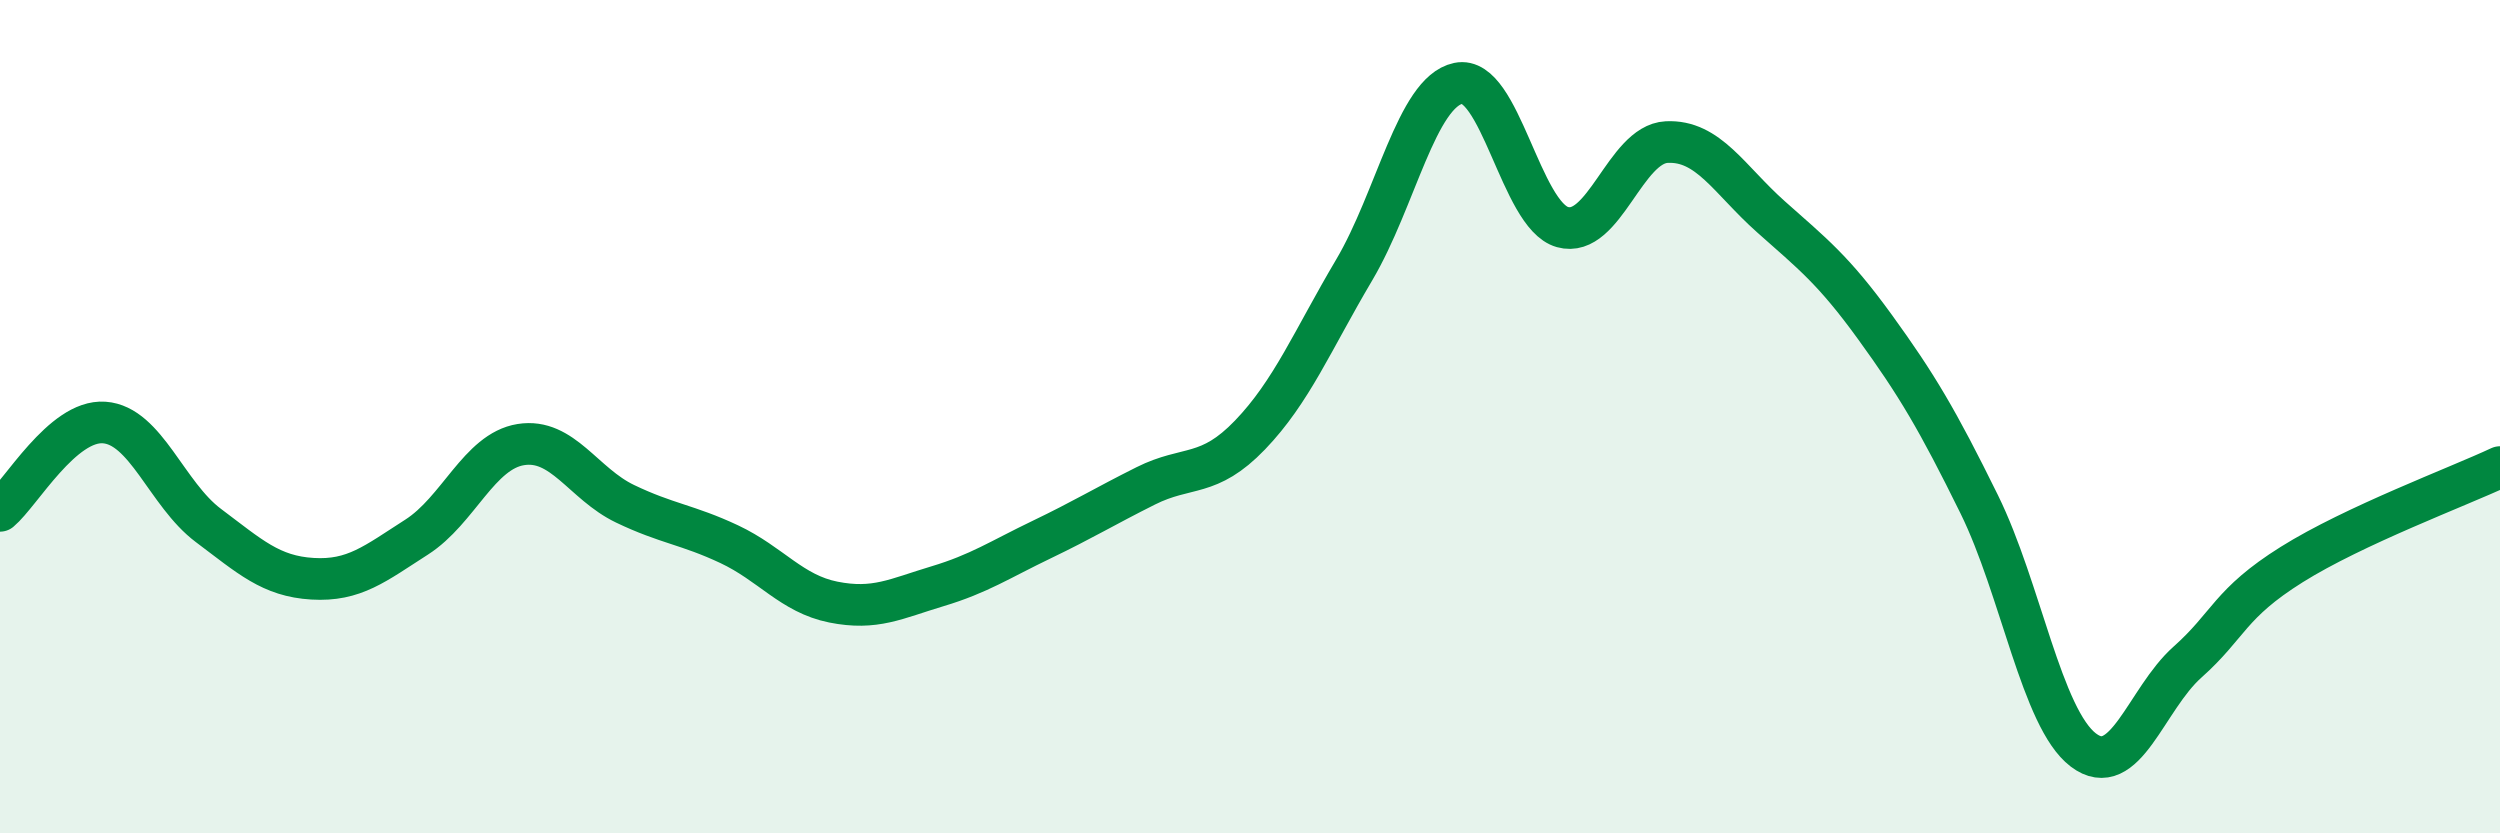 
    <svg width="60" height="20" viewBox="0 0 60 20" xmlns="http://www.w3.org/2000/svg">
      <path
        d="M 0,12.26 C 0.5,11.84 1.5,10.07 2.5,10.14 C 3.5,10.21 4,11.86 5,12.61 C 6,13.36 6.5,13.83 7.5,13.89 C 8.5,13.95 9,13.53 10,12.89 C 11,12.25 11.5,10.83 12.5,10.67 C 13.5,10.51 14,11.61 15,12.09 C 16,12.57 16.5,12.59 17.5,13.06 C 18.5,13.53 19,14.25 20,14.45 C 21,14.65 21.5,14.37 22.5,14.07 C 23.5,13.77 24,13.43 25,12.95 C 26,12.47 26.5,12.16 27.5,11.66 C 28.5,11.16 29,11.48 30,10.44 C 31,9.4 31.5,8.17 32.5,6.48 C 33.5,4.79 34,2.21 35,2 C 36,1.79 36.5,5.17 37.5,5.45 C 38.5,5.73 39,3.46 40,3.41 C 41,3.36 41.5,4.31 42.5,5.2 C 43.5,6.09 44,6.47 45,7.85 C 46,9.23 46.5,10.07 47.5,12.1 C 48.5,14.13 49,17.24 50,18 C 51,18.76 51.5,16.78 52.5,15.89 C 53.5,15 53.5,14.49 55,13.55 C 56.5,12.61 59,11.68 60,11.21L60 20L0 20Z"
        fill="#008740"
        opacity="0.1"
        stroke-linecap="round"
        stroke-linejoin="round"
      />
      <path
        d="M 0,12.26 C 0.5,11.84 1.5,10.07 2.5,10.14 C 3.5,10.21 4,11.86 5,12.61 C 6,13.36 6.5,13.83 7.5,13.89 C 8.5,13.95 9,13.53 10,12.89 C 11,12.25 11.5,10.83 12.5,10.67 C 13.5,10.51 14,11.61 15,12.09 C 16,12.57 16.5,12.59 17.5,13.06 C 18.5,13.53 19,14.25 20,14.45 C 21,14.65 21.5,14.37 22.5,14.07 C 23.5,13.77 24,13.43 25,12.95 C 26,12.47 26.5,12.16 27.5,11.66 C 28.5,11.16 29,11.48 30,10.44 C 31,9.4 31.5,8.17 32.5,6.48 C 33.5,4.79 34,2.21 35,2 C 36,1.79 36.5,5.17 37.5,5.45 C 38.5,5.73 39,3.46 40,3.41 C 41,3.36 41.5,4.31 42.5,5.2 C 43.5,6.09 44,6.47 45,7.85 C 46,9.23 46.5,10.07 47.5,12.1 C 48.5,14.13 49,17.24 50,18 C 51,18.76 51.5,16.78 52.5,15.89 C 53.5,15 53.5,14.49 55,13.55 C 56.5,12.61 59,11.68 60,11.21"
        stroke="#008740"
        stroke-width="1"
        fill="none"
        stroke-linecap="round"
        stroke-linejoin="round"
      />
    </svg>
  